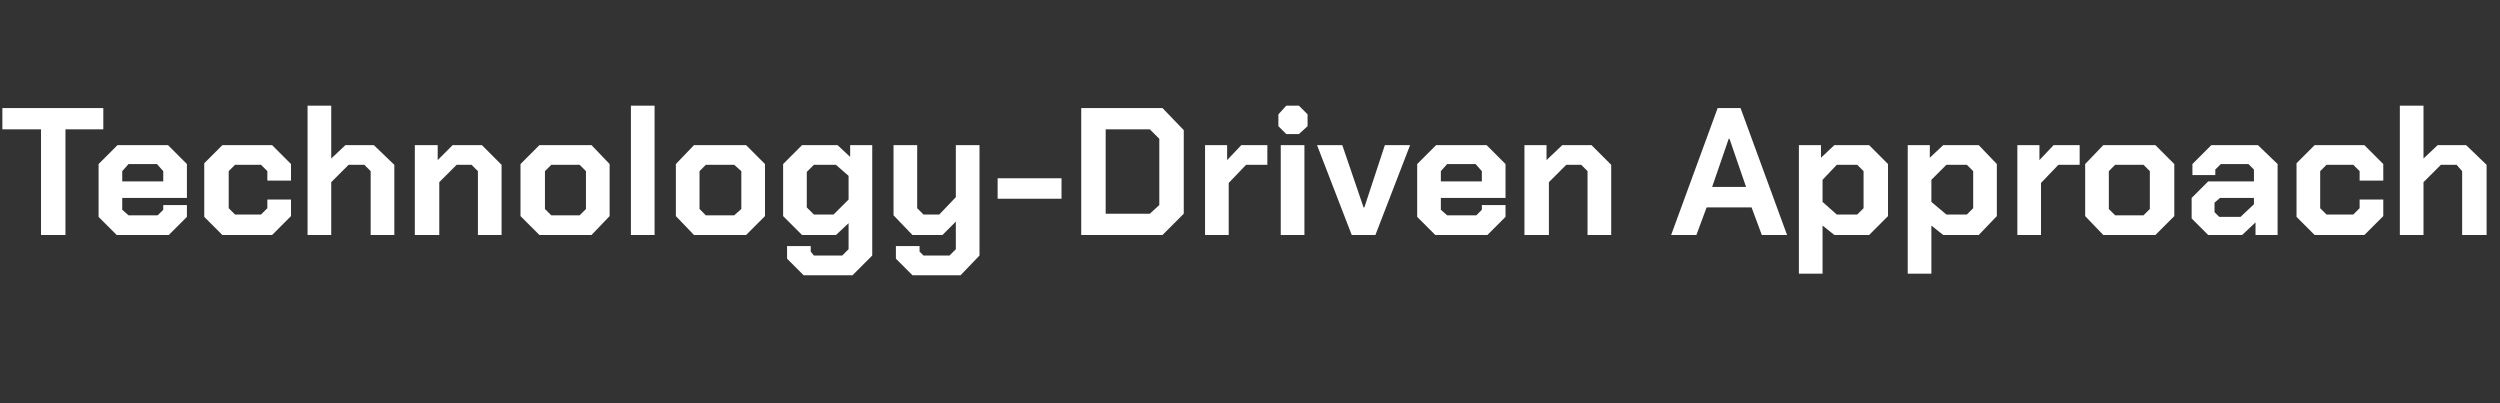 <?xml version="1.0" standalone="no"?><!DOCTYPE svg PUBLIC "-//W3C//DTD SVG 1.1//EN" "http://www.w3.org/Graphics/SVG/1.1/DTD/svg11.dtd"><svg xmlns="http://www.w3.org/2000/svg" version="1.1" width="317px" height="51.1px" viewBox="0 -7 317 51.1" style="top:-7px"><rect x="0" y="-7" width="317" height="51.1" fill="#333333" stroke="none"/>  <desc>Technology Driven Approach</desc>  <defs/>  <g id="Polygon108885">    <path d="M 5.2 9.4 L 0.3 9.4 L 0.3 6.7 L 13.1 6.7 L 13.1 9.4 L 8.3 9.4 L 8.3 22.8 L 5.2 22.8 L 5.2 9.4 Z M 12.5 20.5 L 12.5 13.8 L 14.9 11.4 L 21.3 11.4 L 23.7 13.8 L 23.7 18.1 L 15.5 18.1 L 15.5 19.6 L 16.3 20.3 L 20 20.3 L 20.7 19.6 L 20.7 19 L 23.7 19 L 23.7 20.5 L 21.4 22.8 L 14.8 22.8 L 12.5 20.5 Z M 20.7 16 L 20.7 14.7 L 19.9 13.8 L 16.3 13.8 L 15.5 14.7 L 15.5 16 L 20.7 16 Z M 25.9 20.5 L 25.9 13.7 L 28.2 11.4 L 34.5 11.4 L 36.9 13.8 L 36.9 15.9 L 33.9 15.9 L 33.9 14.7 L 33.1 13.9 L 29.8 13.9 L 29 14.7 L 29 19.4 L 29.8 20.2 L 33.1 20.2 L 33.9 19.4 L 33.9 18.3 L 36.9 18.3 L 36.9 20.4 L 34.5 22.8 L 28.2 22.8 L 25.9 20.5 Z M 39 6.4 L 42 6.4 L 42 13.1 L 43.8 11.4 L 47.4 11.4 L 50 13.9 L 50 22.8 L 47 22.8 L 47 14.7 L 46.2 13.9 L 44.2 13.9 L 42 16.1 L 42 22.8 L 39 22.8 L 39 6.4 Z M 52.6 11.4 L 55.5 11.4 L 55.5 13.3 L 57.4 11.4 L 61.1 11.4 L 63.6 13.9 L 63.6 22.8 L 60.6 22.8 L 60.6 14.7 L 59.8 13.9 L 57.9 13.9 L 55.7 16.1 L 55.7 22.8 L 52.6 22.8 L 52.6 11.4 Z M 66 20.4 L 66 13.8 L 68.4 11.4 L 75 11.4 L 77.3 13.8 L 77.3 20.4 L 75 22.8 L 68.4 22.8 L 66 20.4 Z M 73.5 20.3 L 74.3 19.5 L 74.3 14.7 L 73.5 13.9 L 69.9 13.9 L 69.1 14.7 L 69.1 19.5 L 69.9 20.3 L 73.5 20.3 Z M 80 6.4 L 83 6.4 L 83 22.8 L 80 22.8 L 80 6.4 Z M 85.7 20.4 L 85.7 13.8 L 88 11.4 L 94.6 11.4 L 97 13.8 L 97 20.4 L 94.6 22.8 L 88 22.8 L 85.7 20.4 Z M 93.1 20.3 L 94 19.5 L 94 14.7 L 93.1 13.9 L 89.5 13.9 L 88.7 14.7 L 88.7 19.5 L 89.5 20.3 L 93.1 20.3 Z M 110.6 11.4 L 110.6 25.4 L 108.1 27.9 L 101.9 27.9 L 99.8 25.8 L 99.8 24.2 L 102.8 24.2 L 102.8 24.9 L 103.2 25.4 L 106.8 25.4 L 107.6 24.6 L 107.6 21.3 L 106 22.8 L 101.7 22.8 L 99.3 20.4 L 99.3 13.8 L 101.7 11.4 L 106.2 11.4 L 107.8 12.9 L 107.8 11.4 L 110.6 11.4 Z M 107.6 15.3 L 106 13.9 L 103.2 13.9 L 102.3 14.8 L 102.3 19.3 L 103.2 20.2 L 105.7 20.2 L 107.6 18.3 L 107.6 15.3 Z M 124.2 11.4 L 124.2 25.4 L 121.8 27.9 L 115.7 27.9 L 113.6 25.8 L 113.6 24.2 L 116.6 24.2 L 116.6 24.9 L 117.1 25.4 L 120.4 25.4 L 121.2 24.6 L 121.2 21.1 L 119.5 22.8 L 115.7 22.8 L 113.3 20.3 L 113.3 11.4 L 116.3 11.4 L 116.3 19.4 L 117.1 20.2 L 119.1 20.2 L 121.2 18 L 121.2 11.4 L 124.2 11.4 Z M 126.5 15.6 L 134.6 15.6 L 134.6 18.2 L 126.5 18.2 L 126.5 15.6 Z M 137.1 6.7 L 147.4 6.7 L 150.1 9.5 L 150.1 20.1 L 147.4 22.8 L 137.1 22.8 L 137.1 6.7 Z M 145.8 20.1 L 147 19 L 147 10.6 L 145.8 9.4 L 140.2 9.4 L 140.2 20.1 L 145.8 20.1 Z M 152.8 11.4 L 155.6 11.4 L 155.6 13.3 L 157.4 11.4 L 160.7 11.4 L 160.7 13.9 L 158 13.9 L 155.8 16.2 L 155.8 22.8 L 152.8 22.8 L 152.8 11.4 Z M 162.1 9 L 162.1 7.5 L 163.1 6.4 L 164.7 6.4 L 165.8 7.5 L 165.8 9 L 164.7 10 L 163.1 10 L 162.1 9 Z M 162.4 11.4 L 165.4 11.4 L 165.4 22.8 L 162.4 22.8 L 162.4 11.4 Z M 167 11.4 L 170.2 11.4 L 172.9 19.3 L 173 19.3 L 175.6 11.4 L 178.8 11.4 L 174.4 22.8 L 171.4 22.8 L 167 11.4 Z M 179.7 20.5 L 179.7 13.8 L 182.1 11.4 L 188.5 11.4 L 190.9 13.8 L 190.9 18.1 L 182.7 18.1 L 182.7 19.6 L 183.5 20.3 L 187.2 20.3 L 187.9 19.6 L 187.9 19 L 190.9 19 L 190.9 20.5 L 188.6 22.8 L 182 22.8 L 179.7 20.5 Z M 187.9 16 L 187.9 14.7 L 187.1 13.8 L 183.5 13.8 L 182.7 14.7 L 182.7 16 L 187.9 16 Z M 193.3 11.4 L 196.1 11.4 L 196.1 13.3 L 198.1 11.4 L 201.8 11.4 L 204.3 13.9 L 204.3 22.8 L 201.3 22.8 L 201.3 14.7 L 200.5 13.9 L 198.6 13.9 L 196.4 16.1 L 196.4 22.8 L 193.3 22.8 L 193.3 11.4 Z M 217.8 6.7 L 220.7 6.7 L 226.6 22.8 L 223.4 22.8 L 222.1 19.3 L 216.4 19.3 L 215.1 22.8 L 211.9 22.8 L 217.8 6.7 Z M 221.4 16.7 L 219.3 10.6 L 219.2 10.6 L 217.1 16.7 L 221.4 16.7 Z M 228.1 11.4 L 230.9 11.4 L 230.9 13 L 232.6 11.4 L 237 11.4 L 239.4 13.8 L 239.4 20.4 L 237 22.8 L 232.6 22.8 L 231.1 21.6 L 231.1 27.7 L 228.1 27.7 L 228.1 11.4 Z M 235.5 20.2 L 236.3 19.4 L 236.3 14.7 L 235.5 13.9 L 232.9 13.9 L 231.1 15.8 L 231.1 18.6 L 232.9 20.2 L 235.5 20.2 Z M 241.9 11.4 L 244.7 11.4 L 244.7 13 L 246.4 11.4 L 250.9 11.4 L 253.2 13.8 L 253.2 20.4 L 250.9 22.8 L 246.4 22.8 L 244.9 21.6 L 244.9 27.7 L 241.9 27.7 L 241.9 11.4 Z M 249.4 20.2 L 250.2 19.4 L 250.2 14.7 L 249.4 13.9 L 246.8 13.9 L 244.9 15.8 L 244.9 18.6 L 246.8 20.2 L 249.4 20.2 Z M 255.8 11.4 L 258.6 11.4 L 258.6 13.3 L 260.4 11.4 L 263.7 11.4 L 263.7 13.9 L 261 13.9 L 258.8 16.2 L 258.8 22.8 L 255.8 22.8 L 255.8 11.4 Z M 264.4 20.4 L 264.4 13.8 L 266.7 11.4 L 273.3 11.4 L 275.7 13.8 L 275.7 20.4 L 273.3 22.8 L 266.7 22.8 L 264.4 20.4 Z M 271.8 20.3 L 272.6 19.5 L 272.6 14.7 L 271.8 13.9 L 268.2 13.9 L 267.4 14.7 L 267.4 19.5 L 268.2 20.3 L 271.8 20.3 Z M 277.9 20.7 L 277.9 18.1 L 280 16 L 285.8 16 L 285.8 14.5 L 285.1 13.8 L 281.6 13.8 L 280.9 14.5 L 280.9 15.2 L 278 15.2 L 278 13.8 L 280.4 11.4 L 286.3 11.4 L 288.8 13.8 L 288.8 22.8 L 286 22.8 L 286 21.2 L 284.3 22.8 L 280 22.8 L 277.9 20.7 Z M 284.1 20.5 L 285.8 18.9 L 285.8 18.1 L 281.5 18.1 L 280.8 18.7 L 280.8 19.9 L 281.4 20.5 L 284.1 20.5 Z M 291.2 20.5 L 291.2 13.7 L 293.5 11.4 L 299.8 11.4 L 302.2 13.8 L 302.2 15.9 L 299.2 15.9 L 299.2 14.7 L 298.4 13.9 L 295 13.9 L 294.2 14.7 L 294.2 19.4 L 295 20.2 L 298.4 20.2 L 299.2 19.4 L 299.2 18.3 L 302.2 18.3 L 302.2 20.4 L 299.8 22.8 L 293.5 22.8 L 291.2 20.5 Z M 304.3 6.4 L 307.3 6.4 L 307.3 13.1 L 309.1 11.4 L 312.7 11.4 L 315.3 13.9 L 315.3 22.8 L 312.2 22.8 L 312.2 14.7 L 311.5 13.9 L 309.5 13.9 L 307.3 16.1 L 307.3 22.8 L 304.3 22.8 L 304.3 6.4 Z " stroke="none" fill="#fff"/>  </g></svg>